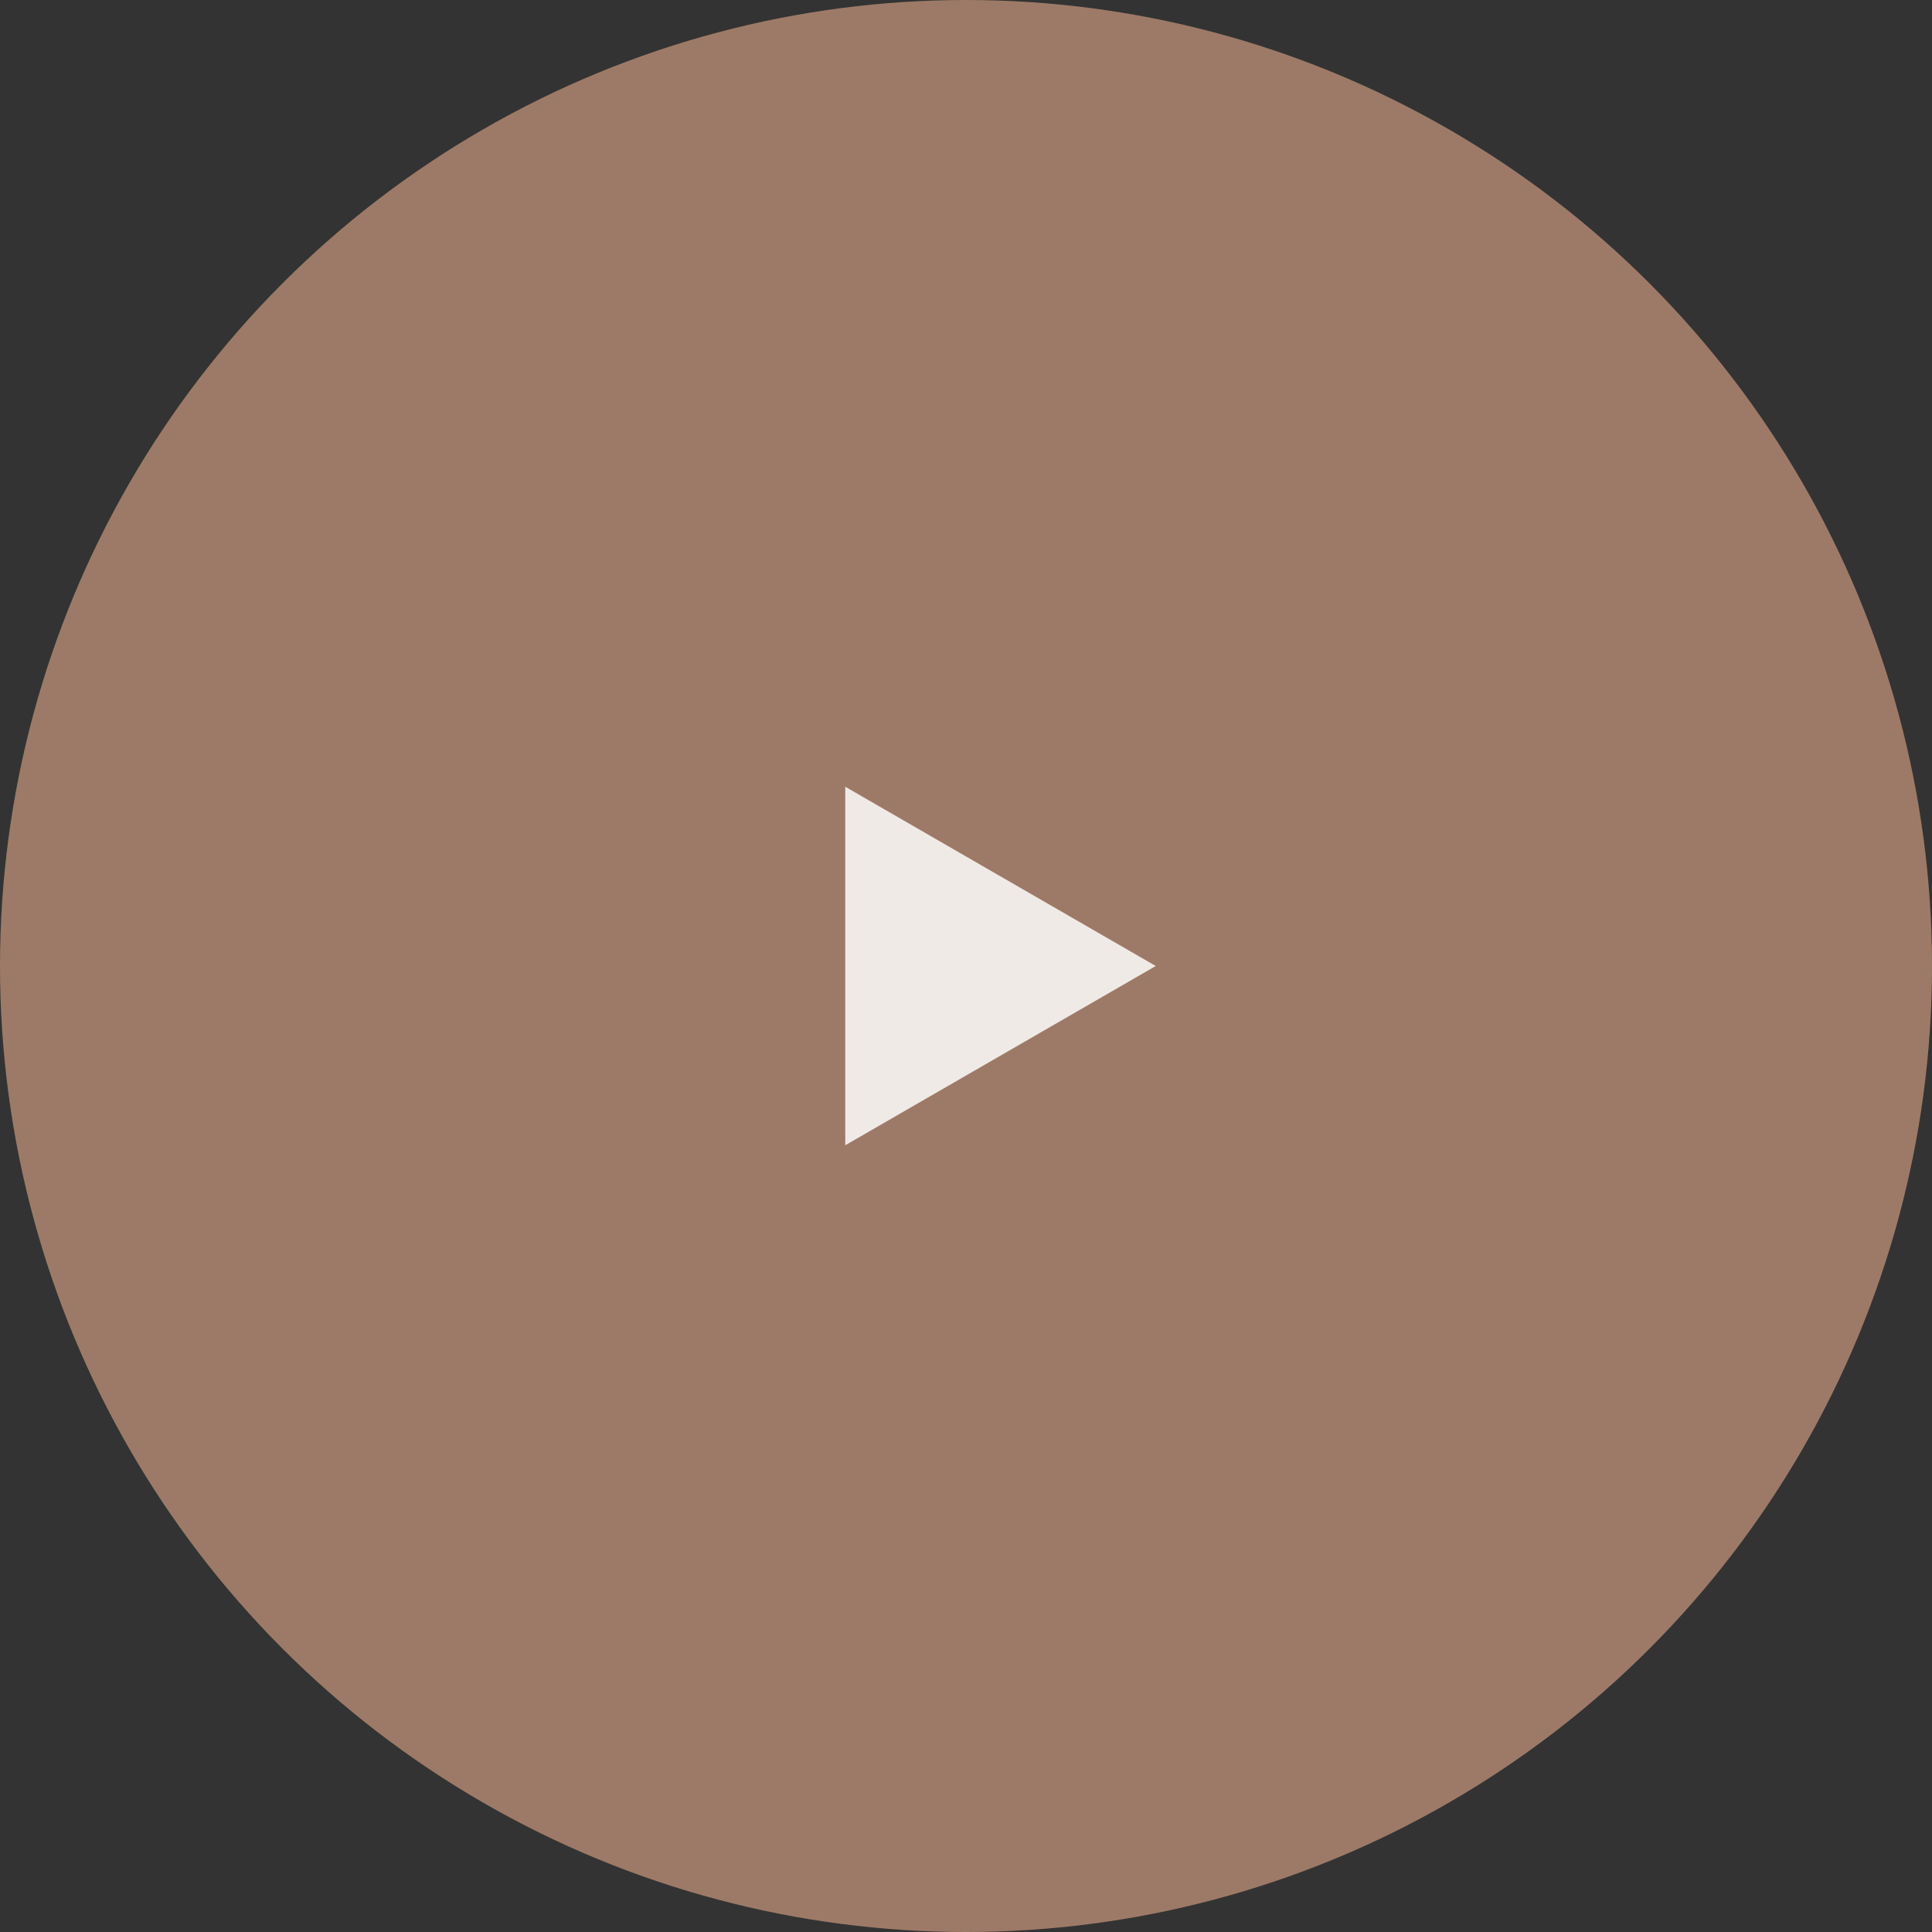 <?xml version="1.0" encoding="UTF-8"?> <svg xmlns="http://www.w3.org/2000/svg" width="70" height="70" viewBox="0 0 70 70" fill="none"><rect x="0" y="0" width="70" height="70" fill="#333333" stroke="none"/><circle cx="35" cy="35" r="35" fill="#9D7A67"></circle><path d="M41.875 35L30.625 41.495L30.625 28.505L41.875 35Z" fill="#EFEAE6"></path></svg> 